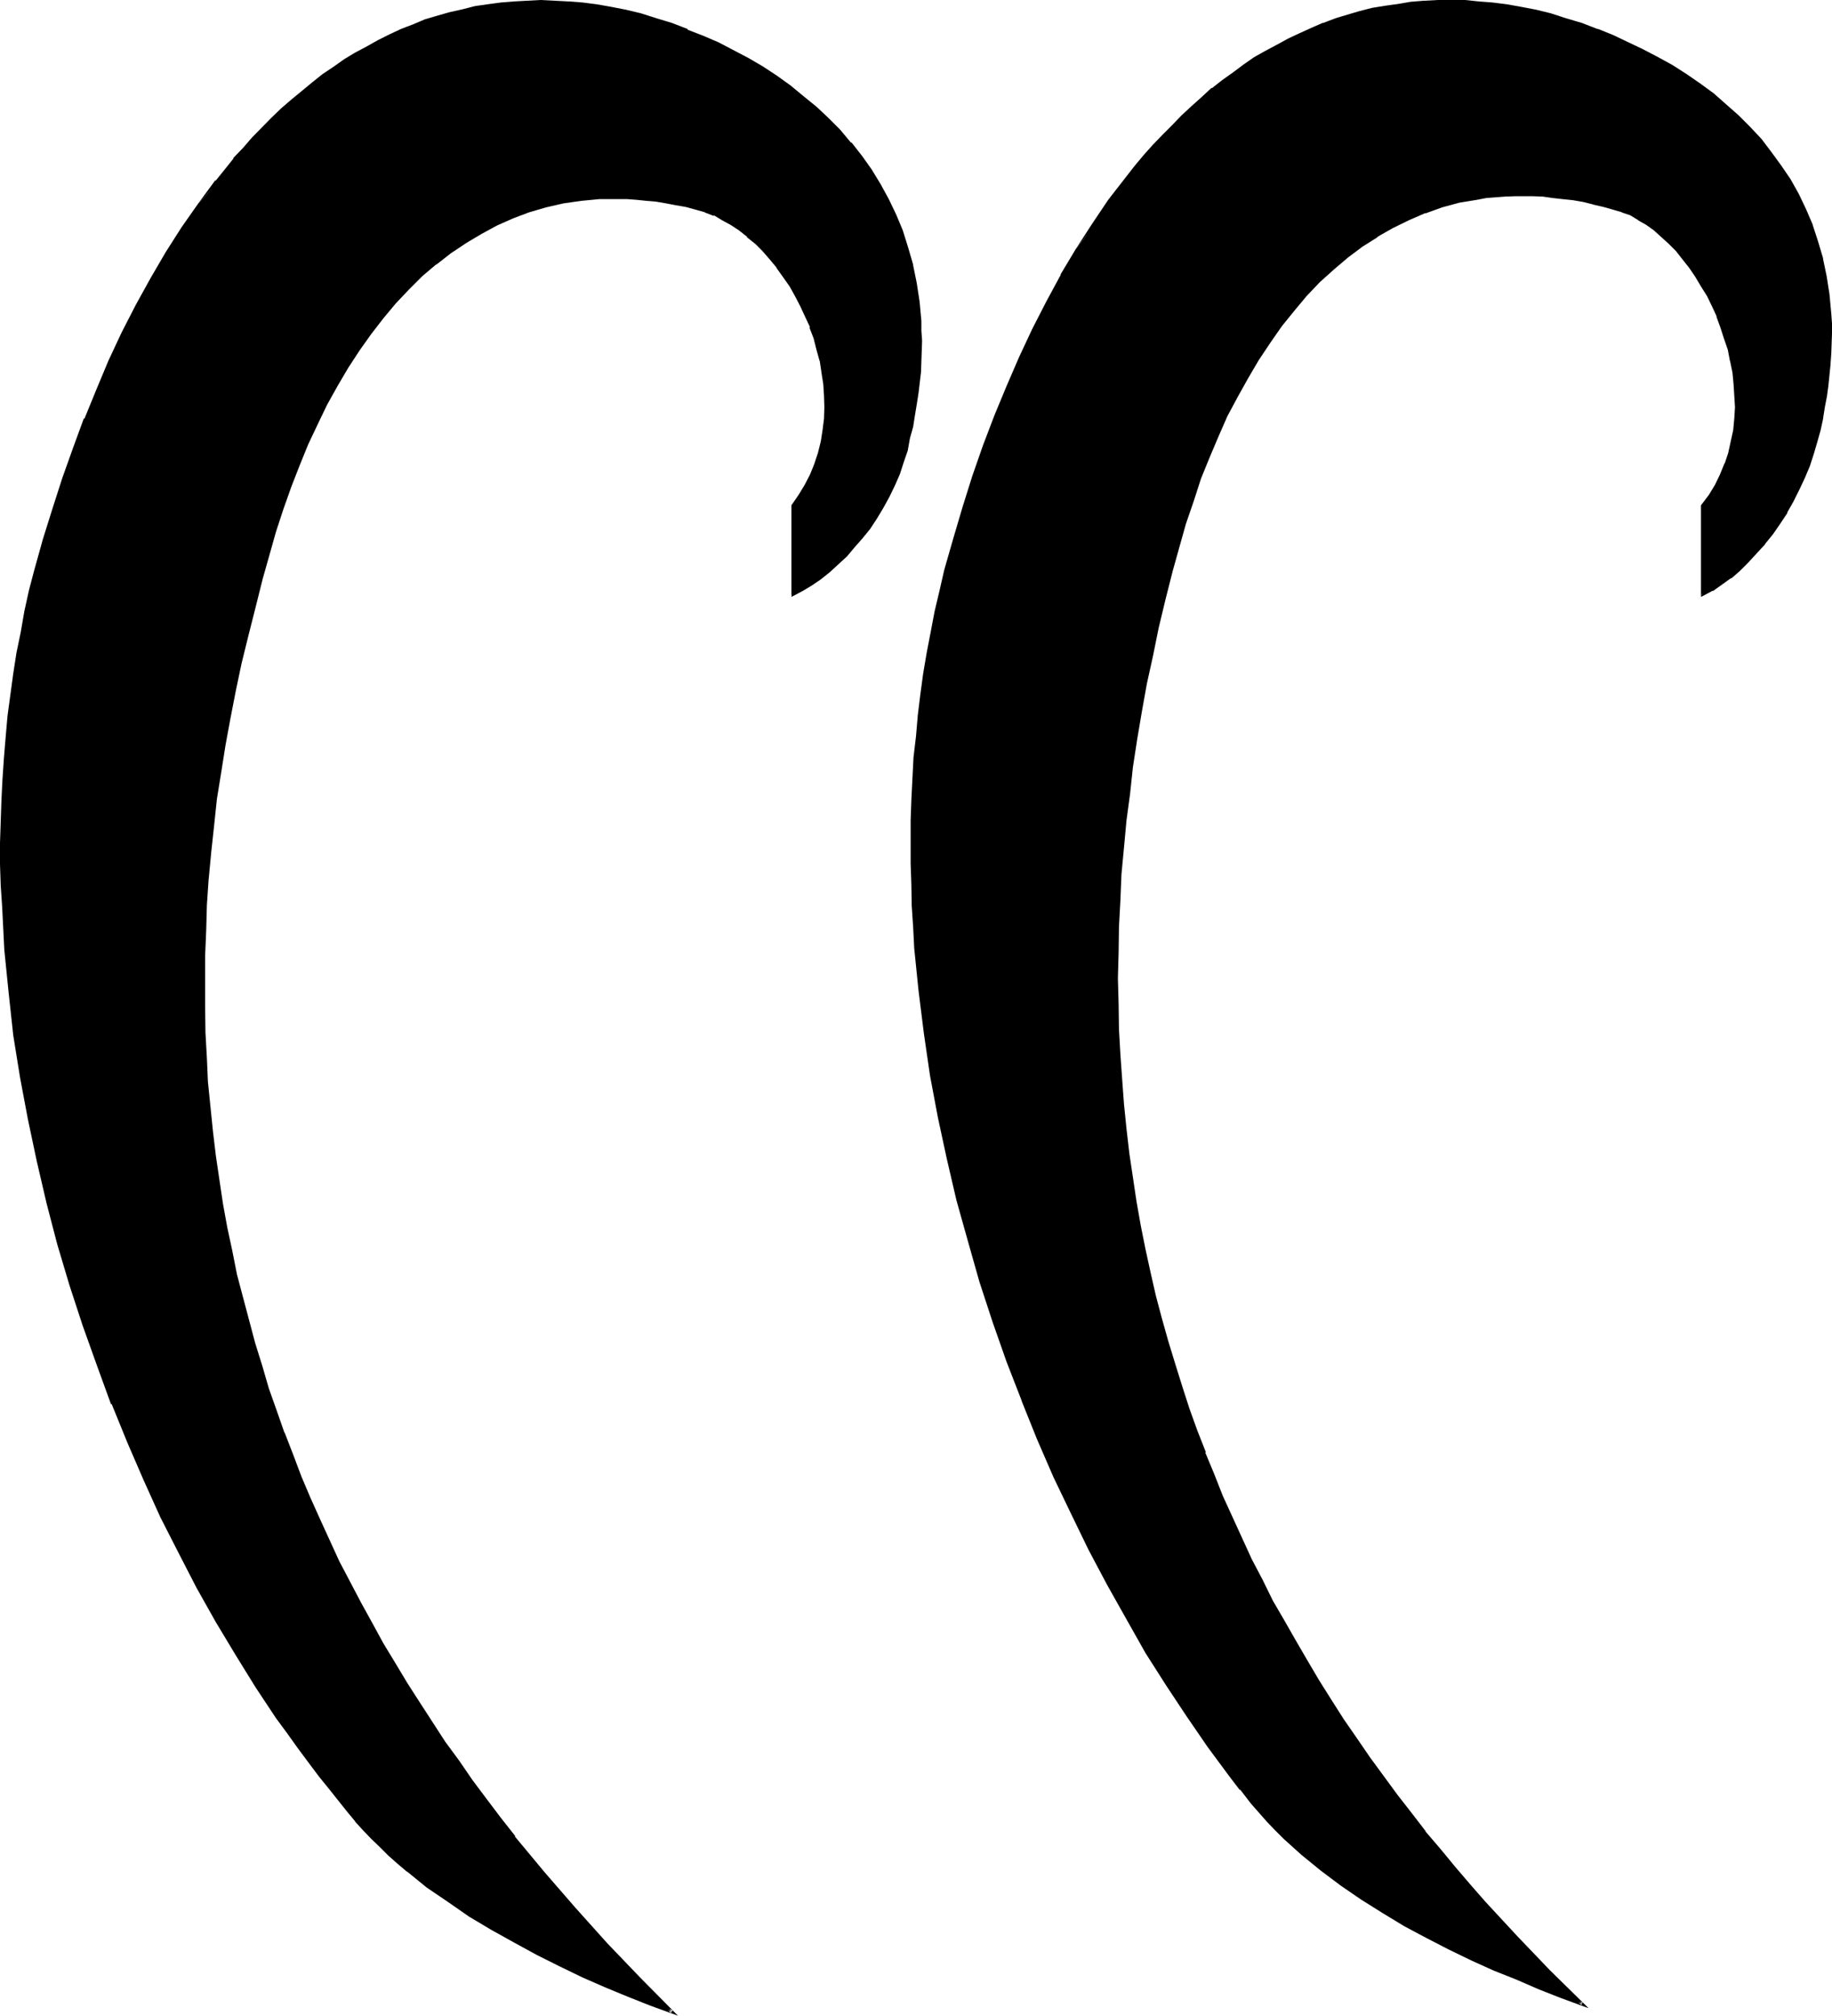<?xml version="1.0" encoding="UTF-8" standalone="no"?>
<svg
   version="1.0"
   width="129.997mm"
   height="142.977mm"
   id="svg5"
   sodipodi:docname="Oo.wmf"
   xmlns:inkscape="http://www.inkscape.org/namespaces/inkscape"
   xmlns:sodipodi="http://sodipodi.sourceforge.net/DTD/sodipodi-0.dtd"
   xmlns="http://www.w3.org/2000/svg"
   xmlns:svg="http://www.w3.org/2000/svg">
  <sodipodi:namedview
     id="namedview5"
     pagecolor="#ffffff"
     bordercolor="#000000"
     borderopacity="0.25"
     inkscape:showpageshadow="2"
     inkscape:pageopacity="0.0"
     inkscape:pagecheckerboard="0"
     inkscape:deskcolor="#d1d1d1"
     inkscape:document-units="mm" />
  <defs
     id="defs1">
    <pattern
       id="WMFhbasepattern"
       patternUnits="userSpaceOnUse"
       width="6"
       height="6"
       x="0"
       y="0" />
  </defs>
  <path
     style="fill:#000000;fill-opacity:1;fill-rule:evenodd;stroke:none"
     d="m 456.768,159.36 v -23.712 l 1.92,-2.592 1.632,-2.784 1.44,-2.88 1.056,-2.88 1.056,-3.072 0.768,-2.976 0.48,-3.072 0.288,-3.168 0.192,-3.072 v -3.072 l -0.288,-3.072 -0.384,-3.264 -0.48,-3.072 -0.768,-3.072 -0.864,-2.88 -0.96,-3.072 -1.056,-2.976 -1.344,-2.88 -1.248,-2.688 -1.632,-2.592 -1.44,-2.592 -1.824,-2.304 -1.728,-2.4 -1.824,-2.112 -1.92,-2.112 -1.92,-1.728 -2.112,-1.824 -2.112,-1.44 -2.112,-1.44 -2.208,-1.152 -2.112,-0.768 -2.304,-0.864 -2.784,-0.768 -2.88,-0.672 -2.688,-0.48 -2.784,-0.48 -2.592,-0.48 -2.784,-0.288 -2.592,-0.384 h -2.688 l -2.592,-0.192 h -2.4 l -2.592,0.192 -2.496,0.192 -2.496,0.288 -2.496,0.384 -4.8,0.96 -4.704,1.056 -4.512,1.632 -4.416,1.824 -4.32,2.208 -4.224,2.304 -4.032,2.784 -3.84,2.88 -3.936,3.264 -3.552,3.36 -3.552,3.744 -3.552,4.032 -3.168,4.128 -3.264,4.416 -3.072,4.704 -2.88,4.8 -2.784,4.992 -2.592,5.184 -2.592,5.472 -2.208,5.664 -2.304,5.664 -2.112,6.048 -1.92,6.144 -1.92,6.24 -1.632,6.336 -1.92,7.584 -1.824,7.776 -1.728,7.584 -1.536,7.392 -1.44,7.488 -1.248,7.392 -0.96,7.296 -0.96,7.296 -0.864,7.2 -0.768,7.296 -0.48,7.008 -0.48,7.104 -0.384,7.104 -0.096,6.912 v 6.912 6.816 l 0.096,6.816 0.384,6.816 0.48,6.72 0.576,6.624 0.672,6.624 0.864,6.528 0.768,6.432 1.152,6.432 1.152,6.528 1.056,6.24 1.536,6.336 1.44,6.144 1.632,6.336 1.536,6.144 1.824,5.952 1.92,6.144 1.92,5.76 2.112,6.048 2.304,5.76 2.208,5.856 2.496,5.76 2.496,5.664 2.496,5.664 2.688,5.664 2.784,5.472 2.88,5.664 2.976,5.376 3.072,5.472 3.168,5.376 3.072,5.184 3.456,5.28 3.36,5.184 3.36,5.184 3.552,5.184 7.296,9.984 3.84,4.896 3.936,4.8 3.84,4.896 4.032,4.8 4.032,4.704 4.032,4.704 8.64,9.216 8.736,9.024 9.024,8.736 -5.856,-2.112 -5.76,-2.304 -6.048,-2.4 -5.952,-2.592 -5.952,-2.592 -6.144,-2.88 -5.952,-3.072 -6.048,-3.264 -5.664,-3.552 -5.76,-3.552 -5.472,-3.84 -5.376,-3.936 -4.992,-4.128 -4.896,-4.416 -2.208,-2.208 -2.304,-2.304 -2.112,-2.4 -2.112,-2.4 -2.88,-3.552 -2.88,-3.936 -5.856,-7.776 -5.664,-8.064 -5.472,-8.352 -5.472,-8.736 -5.184,-8.928 -5.184,-9.216 -4.992,-9.504 -4.704,-9.504 -4.512,-10.08 -4.512,-9.984 -4.224,-10.176 -3.84,-10.56 -3.744,-10.656 -3.552,-10.656 -3.264,-10.848 -2.88,-10.944 -2.592,-11.136 -2.4,-11.136 -2.112,-11.328 -1.824,-11.328 -1.248,-11.328 -1.152,-11.328 -0.288,-5.664 -0.384,-5.76 -0.288,-5.664 -0.192,-5.664 v -5.664 l 0.192,-5.856 0.192,-5.472 0.288,-5.76 0.288,-5.664 0.48,-5.664 0.672,-5.472 0.672,-5.664 0.768,-5.664 0.864,-5.568 1.152,-5.568 1.056,-5.568 1.152,-5.472 1.44,-5.472 2.304,-8.448 2.592,-8.352 2.592,-8.256 2.88,-8.256 3.072,-8.064 3.072,-7.968 3.36,-7.68 3.552,-7.488 3.744,-7.392 3.84,-7.104 4.224,-7.008 4.224,-6.624 4.512,-6.432 4.512,-6.144 2.496,-2.88 2.4,-2.976 2.4,-2.688 2.592,-2.784 2.4,-2.592 2.784,-2.592 2.592,-2.4 2.688,-2.4 2.592,-2.4 2.976,-2.112 2.688,-2.112 2.976,-2.112 2.88,-1.824 2.88,-1.92 3.072,-1.632 2.88,-1.536 3.072,-1.536 3.264,-1.44 3.072,-1.248 3.264,-1.152 3.36,-0.96 3.264,-0.96 3.36,-0.864 3.36,-0.576 3.456,-0.672 3.552,-0.48 3.552,-0.192 3.552,-0.192 3.552,-0.096 3.744,0.096 3.648,0.192 3.744,0.48 3.744,0.48 3.84,0.672 3.936,0.768 3.84,0.864 4.224,1.248 4.32,1.44 4.224,1.536 4.032,1.728 4.032,1.824 4.032,1.92 4.032,2.112 3.936,2.208 3.648,2.304 3.552,2.592 3.552,2.592 3.456,2.688 3.36,3.072 3.072,3.072 2.88,3.264 2.784,3.36 2.592,3.552 2.4,3.744 2.112,3.84 2.112,4.128 1.632,4.128 1.632,4.512 1.248,4.608 0.96,4.608 0.672,5.088 0.48,4.992 0.192,2.592 0.096,2.688 -0.096,2.592 v 2.784 l -0.192,2.688 -0.672,5.856 -0.48,2.88 -0.48,2.976 -0.672,3.072 -0.576,3.072 -0.864,3.072 -0.768,3.168 -1.152,3.264 -1.248,3.264 -1.44,3.072 -1.632,3.168 -1.824,2.976 -1.728,2.88 -2.016,2.784 -2.016,2.688 -2.304,2.4 -2.304,2.496 -2.208,2.208 -2.304,1.92 -2.4,1.824 -2.4,1.632 z m -244.032,0 v -23.712 l 1.728,-2.592 1.824,-2.784 1.248,-2.88 1.344,-2.88 0.96,-3.072 0.672,-2.976 0.48,-3.072 0.48,-3.168 0.096,-3.072 -0.096,-3.072 -0.192,-3.072 -0.48,-3.264 -0.48,-3.072 -0.864,-3.072 -0.96,-2.88 -0.96,-3.072 -1.248,-2.976 -1.344,-2.88 -1.44,-2.688 -1.44,-2.592 -1.632,-2.592 -1.728,-2.304 -2.016,-2.4 -1.92,-2.112 -2.112,-2.112 -2.112,-1.728 -2.016,-1.824 -2.304,-1.44 -2.304,-1.44 -2.4,-1.152 -2.4,-0.768 -2.4,-0.864 -2.784,-0.672 -2.592,-0.576 -2.688,-0.48 -2.592,-0.384 -2.592,-0.288 -2.592,-0.288 -2.592,-0.192 h -2.592 -2.4 l -2.592,0.192 -4.896,0.288 -4.8,0.768 -4.704,0.96 -4.512,1.536 -4.416,1.536 -4.32,2.016 -4.416,2.112 -4.032,2.496 -3.84,2.784 -4.032,3.072 -3.744,3.264 -3.552,3.36 -3.552,3.84 -3.36,3.936 -3.264,4.224 -3.072,4.512 -3.072,4.704 -2.88,4.608 -2.784,5.184 -2.592,5.184 -2.592,5.472 -2.4,5.664 -2.112,5.664 -2.112,5.952 -2.112,6.144 -1.728,6.336 -1.632,6.336 -2.112,7.584 -1.92,7.584 -1.632,7.392 -1.728,7.488 -1.536,7.296 -1.248,7.2 -1.152,7.296 -0.96,7.296 -0.96,7.296 -0.672,7.104 -0.576,6.912 -0.576,7.104 -0.288,6.912 -0.288,6.816 v 7.008 6.72 l 0.096,6.816 0.384,6.816 0.48,6.624 0.48,6.624 0.768,6.432 0.864,6.624 0.768,6.432 0.96,6.336 1.152,6.432 1.344,6.336 1.44,6.336 1.44,6.144 1.632,6.144 1.728,6.144 1.824,6.144 1.92,5.952 1.92,5.952 2.112,5.856 2.304,5.952 2.4,5.856 2.4,5.76 2.4,5.664 2.784,5.664 2.592,5.664 2.88,5.472 2.88,5.664 2.976,5.472 3.072,5.376 3.168,5.472 3.264,5.376 3.264,5.28 3.552,5.184 3.36,5.184 3.552,5.184 3.744,4.992 3.744,5.184 3.84,4.8 3.744,5.088 8.064,9.696 8.256,9.696 8.544,9.312 8.736,9.216 8.832,8.928 -5.664,-2.112 -5.952,-2.304 -5.952,-2.592 -6.336,-2.592 -5.952,-3.072 -6.336,-2.88 -5.952,-3.36 -6.144,-3.456 -5.856,-3.552 -5.76,-3.84 -5.472,-4.032 -5.376,-4.032 -2.4,-2.112 -2.592,-2.304 -2.304,-2.112 -2.208,-2.208 -2.304,-2.4 -2.112,-2.304 -1.92,-2.4 -1.92,-2.4 -2.88,-3.552 -2.976,-3.744 -2.88,-3.744 -2.784,-3.84 -2.88,-3.936 -2.784,-4.032 -5.472,-8.256 -5.472,-8.544 -5.376,-8.832 -4.992,-9.216 -4.992,-9.408 -4.704,-9.696 -4.704,-9.888 -4.32,-9.984 L 30.24,376.224 26.208,365.856 22.464,355.2 19.104,344.448 15.84,333.6 12.768,322.464 10.272,311.328 7.776,300.096 5.856,288.864 4.128,277.344 2.592,266.016 1.536,254.592 0.864,243.072 0.672,237.408 0.576,231.648 v -5.664 -5.664 l 0.288,-5.856 0.192,-5.664 0.48,-5.664 0.48,-5.664 0.48,-5.568 0.576,-5.664 0.864,-5.664 0.96,-5.568 0.96,-5.568 1.152,-5.568 1.248,-5.472 1.344,-5.472 2.4,-8.256 2.4,-8.256 2.784,-8.064 2.784,-8.064 2.976,-7.968 3.264,-7.872 3.456,-7.584 3.552,-7.584 3.648,-7.296 3.936,-7.104 4.032,-7.008 4.32,-6.624 4.416,-6.432 4.608,-6.144 2.304,-3.072 2.4,-2.88 2.592,-2.784 2.4,-2.688 5.184,-5.376 2.592,-2.4 2.784,-2.4 2.688,-2.304 2.784,-2.304 2.88,-2.016 2.784,-2.112 2.88,-2.016 2.976,-1.92 3.072,-1.632 3.072,-1.536 3.072,-1.632 3.072,-1.44 3.168,-1.152 3.264,-1.344 3.264,-0.96 3.36,-1.152 3.264,-0.768 3.552,-0.672 3.36,-0.576 3.36,-0.384 3.552,-0.48 3.552,-0.192 h 3.552 3.744 l 3.744,0.384 3.744,0.288 3.84,0.48 3.84,0.672 3.936,0.768 3.84,0.864 4.224,1.248 4.224,1.44 4.128,1.632 4.224,1.632 4.032,1.92 4.032,2.016 3.936,2.016 3.84,2.304 3.936,2.592 3.552,2.592 3.552,2.688 3.36,2.976 3.264,3.072 3.072,3.072 3.072,3.36 2.688,3.552 2.592,3.744 2.4,3.744 2.112,4.032 2.016,4.128 1.728,4.224 1.44,4.512 1.344,4.704 1.056,4.704 0.672,4.992 0.48,5.184 0.192,2.592 v 2.688 l -0.192,5.568 -0.096,2.688 -0.672,5.856 -0.384,2.88 -0.576,3.072 -0.48,3.072 -0.672,3.072 -0.768,3.072 -1.056,3.072 -1.056,3.264 -1.344,3.072 -1.248,3.072 -1.632,2.88 -1.824,2.784 -1.728,2.688 -2.112,2.592 -2.112,2.496 -2.112,2.4 -2.208,2.112 -2.304,2.112 -2.4,1.728 -2.304,1.824 -2.4,1.44 z"
     id="path1" />
  <path
     style="fill:#000000;fill-opacity:1;fill-rule:evenodd;stroke:none"
     d="m 212.544,159.072 0.48,0.288 v -23.712 0.288 l 1.92,-2.784 1.632,-2.688 1.44,-2.88 1.152,-2.976 0.192,-0.096 0.96,-2.976 0.672,-3.072 0.48,-3.072 0.288,-3.072 v -0.096 l 0.192,-3.072 v -3.072 -0.192 l -0.384,-3.072 -0.288,-3.072 -0.672,-3.072 V 96.48 l -0.672,-3.072 -0.96,-2.88 -0.96,-3.072 h -0.096 l -1.152,-2.88 -1.344,-2.88 -1.44,-2.784 -1.632,-2.592 -1.536,-2.592 -1.824,-2.4 -1.92,-2.304 v -0.096 l -1.92,-2.112 -2.112,-2.112 -2.112,-1.824 v -0.096 l -2.304,-1.632 -2.208,-1.632 -2.304,-1.344 -2.4,-1.056 -2.304,-0.96 h -0.096 l -2.496,-0.864 -2.688,-0.672 -2.784,-0.48 -2.592,-0.48 -2.688,-0.48 -2.592,-0.288 -2.592,-0.192 -2.592,-0.096 -2.592,-0.192 h -2.4 l -2.592,0.192 -4.896,0.48 -4.8,0.576 -4.704,1.152 -4.704,1.344 -4.32,1.536 -4.416,2.112 -4.32,2.112 -4.032,2.592 -4.032,2.784 -3.936,2.88 -0.192,0.192 -3.648,3.168 -3.552,3.552 -3.552,3.744 -3.456,3.84 v 0.192 l -3.168,4.224 -3.264,4.32 -3.072,4.704 -2.784,4.896 -2.688,5.184 -2.784,5.088 -2.4,5.568 -2.4,5.664 -2.304,5.664 v 0.096 l -2.112,5.952 -1.92,6.048 -1.824,6.24 -1.728,6.528 -2.112,7.584 -1.728,7.392 -1.824,7.488 -1.632,7.392 -1.44,7.488 -1.248,7.2 -1.152,7.296 -1.152,7.296 -0.96,7.104 -0.672,7.104 -0.672,7.104 -0.48,7.104 -0.288,6.912 -0.192,6.816 -0.096,7.008 0.096,6.72 v 6.816 l 0.384,6.816 0.48,6.624 0.48,6.624 0.768,6.432 0.864,6.624 0.96,6.432 0.96,6.528 1.152,6.24 1.248,6.336 1.344,6.336 1.44,6.24 1.632,6.144 1.728,6.144 1.824,6.048 1.92,6.144 1.92,5.76 2.304,5.952 2.208,6.048 2.304,5.76 2.592,5.856 2.4,5.664 2.592,5.664 2.688,5.664 2.784,5.664 3.072,5.472 2.88,5.472 3.072,5.472 3.264,5.376 3.264,5.28 3.168,5.376 3.456,5.184 3.552,5.184 3.552,5.088 3.648,5.184 3.744,5.088 3.744,4.992 3.84,4.992 h 0.192 l 7.872,9.696 8.256,9.696 8.64,9.408 8.64,9.12 8.928,8.928 0.48,-0.672 -5.856,-2.112 h 0.192 l -5.952,-2.4 v 0.192 l -5.952,-2.592 -6.144,-2.784 -6.144,-2.88 -6.144,-3.072 -6.144,-3.264 -6.144,-3.36 h 0.096 l -5.952,-3.744 -5.664,-3.648 -5.664,-4.032 -5.184,-4.128 -2.4,-2.016 -2.592,-2.304 -2.208,-2.112 -2.496,-2.208 -2.016,-2.496 -2.112,-2.208 -2.016,-2.304 -1.92,-2.4 -2.88,-3.744 -2.784,-3.552 -3.072,-3.84 -2.688,-3.744 -2.976,-4.032 -2.688,-4.032 -5.472,-8.256 -5.568,-8.544 -5.088,-8.928 v 0.192 L 53.568,425.376 48.48,415.968 43.872,406.272 39.168,396.48 34.752,386.4 30.624,376.128 26.688,365.76 22.944,355.104 19.392,344.256 16.32,333.408 13.344,322.272 10.752,311.328 8.256,300 6.144,288.672 4.608,277.344 3.072,265.92 2.016,254.592 1.344,243.072 1.056,237.408 v -5.76 -5.664 -5.664 l 0.096,-5.856 0.384,-5.664 0.288,-5.664 0.48,-5.664 0.672,-5.568 0.576,-5.568 0.864,-5.664 0.96,-5.664 0.96,-5.472 1.152,-5.472 1.248,-5.472 1.344,-5.472 2.208,-8.256 2.592,-8.256 2.592,-8.064 2.976,-8.064 2.88,-7.968 3.264,-7.872 3.36,-7.68 3.552,-7.584 3.744,-7.2 3.84,-7.2 4.032,-6.912 4.416,-6.624 4.32,-6.432 4.704,-6.144 -5.376,5.664 -4.512,6.432 -4.224,6.624 -4.032,6.912 -4.032,7.296 -3.744,7.296 -3.552,7.584 -3.168,7.584 -3.264,7.968 h -0.192 l -2.88,7.872 -2.88,8.064 -2.592,8.064 -2.592,8.256 -2.304,8.256 -1.44,5.472 -1.248,5.664 -0.96,5.568 -1.152,5.568 -0.864,5.568 -0.768,5.664 -0.768,5.664 -0.48,5.472 -0.48,5.76 L 0.672,208.8 0.384,214.464 0.192,220.32 0,225.984 v 5.664 l 0.192,5.76 0.384,5.664 0.576,11.52 1.152,11.424 1.248,11.52 1.824,11.328 2.112,11.232 2.4,11.328 2.592,11.136 2.88,11.04 3.264,10.944 3.552,10.848 3.744,10.464 3.84,10.56 h 0.192 l 4.224,10.368 4.32,9.984 4.512,9.984 4.896,9.6 4.8,9.312 5.184,9.216 5.376,8.928 5.28,8.544 5.472,8.256 2.976,4.032 2.88,4.032 2.784,3.744 2.88,3.84 2.88,3.552 2.976,3.744 1.92,2.4 1.92,2.304 v 0.096 l 2.112,2.304 2.208,2.304 2.304,2.208 2.304,2.304 2.496,2.208 2.496,2.112 h 0.096 l 5.184,4.224 5.664,3.84 5.664,3.936 5.952,3.552 6.048,3.36 6.144,3.36 6.144,3.072 6.144,2.976 6.144,2.688 6.048,2.496 6.048,2.4 7.392,2.688 -10.176,-10.272 -8.832,-9.216 -8.448,-9.408 -8.256,-9.504 -8.064,-9.696 h 0.192 l -3.936,-4.992 -3.84,-5.088 -3.744,-4.992 -3.552,-5.184 -3.744,-5.088 -3.36,-5.184 -3.36,-5.184 -3.456,-5.376 -3.168,-5.28 -3.264,-5.376 -2.88,-5.28 -3.072,-5.568 -2.976,-5.664 -2.88,-5.472 -2.592,-5.664 -2.592,-5.664 -2.592,-5.76 -2.4,-5.664 -2.208,-5.856 L 76.32,384 v 0.192 l -2.112,-6.048 -2.112,-5.952 -1.728,-5.952 -1.92,-6.144 -1.632,-6.144 -1.632,-6.144 -1.632,-6.144 -1.248,-6.336 -1.344,-6.24 -1.152,-6.336 -0.96,-6.432 -0.96,-6.528 -0.768,-6.432 -0.672,-6.624 -0.672,-6.624 v 0.192 l -0.288,-6.624 -0.384,-6.816 -0.096,-6.816 v -6.72 -7.008 l 0.288,-6.816 0.192,-6.912 0.48,-7.104 v 0.192 l 0.672,-7.104 0.768,-7.104 0.768,-7.296 1.152,-7.104 1.152,-7.296 1.344,-7.296 1.44,-7.392 1.536,-7.296 1.824,-7.392 1.92,-7.584 1.92,-7.68 1.824,-6.432 1.728,-6.144 2.016,-6.144 2.112,-5.952 2.208,-5.664 2.304,-5.664 2.592,-5.472 2.496,-5.184 2.784,-4.992 2.88,-4.896 3.072,-4.704 3.072,-4.32 3.264,-4.224 3.36,-4.032 3.552,-3.744 3.552,-3.552 3.744,-3.168 v 0.096 l 3.936,-3.072 4.032,-2.688 4.032,-2.4 4.224,-2.304 4.32,-1.92 4.32,-1.632 4.608,-1.344 4.608,-1.056 4.704,-0.672 4.992,-0.48 h -0.096 2.592 2.4 2.592 -0.192 l 2.592,0.192 2.784,0.288 2.4,0.192 2.784,0.48 2.496,0.48 2.784,0.48 2.784,0.768 2.4,0.672 h -0.192 l 2.496,0.96 v -0.192 l 2.208,1.344 2.304,1.248 2.208,1.44 2.304,1.824 h -0.192 l 2.304,1.824 1.92,1.92 1.92,2.208 1.92,2.304 h -0.096 l 1.728,2.4 1.824,2.592 1.44,2.592 1.44,2.784 1.248,2.688 1.344,2.88 h -0.192 l 1.152,2.976 0.768,3.072 0.864,3.072 v -0.192 l 0.48,3.264 0.48,3.072 0.192,3.072 0.096,3.072 -0.096,3.072 -0.384,3.072 -0.48,3.072 -0.768,3.072 -0.96,2.88 0.096,-0.192 -1.248,3.072 -1.44,2.784 -1.632,2.688 -1.92,2.784 v 24.576 z"
     id="path2" />
  <path
     style="fill:#000000;fill-opacity:1;fill-rule:evenodd;stroke:none"
     d="m 58.56,48.864 2.208,-2.88 2.496,-2.976 2.592,-2.688 2.4,-2.784 5.184,-5.376 2.592,-2.4 2.688,-2.4 2.784,-2.4 h -0.192 l 2.784,-2.112 2.88,-2.112 2.88,-2.112 2.976,-1.92 2.88,-1.824 H 95.52 l 3.072,-1.728 3.072,-1.632 3.072,-1.632 3.072,-1.248 3.264,-1.344 3.264,-1.152 3.168,-1.056 3.264,-0.96 3.36,-0.864 3.456,-0.672 3.36,-0.576 3.552,-0.48 3.552,-0.384 h -0.192 l 3.552,-0.096 3.552,-0.192 3.744,0.192 3.744,0.096 3.744,0.384 3.648,0.48 3.936,0.576 3.84,0.864 3.84,0.96 4.224,1.248 4.224,1.44 4.224,1.536 4.224,1.728 4.032,1.824 4.032,2.112 3.84,2.016 3.84,2.304 3.744,2.4 3.552,2.592 3.552,2.784 3.552,2.88 H 218.4 l 3.168,2.88 3.264,3.264 2.88,3.36 h -0.096 l 2.688,3.456 2.784,3.744 2.208,3.84 v -0.192 l 2.304,4.032 1.92,4.224 1.824,4.224 1.44,4.512 1.248,4.704 v -0.192 l 0.96,4.896 0.864,4.992 0.288,5.184 v -0.192 l 0.192,2.592 v 2.688 5.568 l -0.192,2.688 -0.672,5.856 -0.48,2.88 -0.48,2.976 -0.576,3.072 -0.672,3.072 -0.864,3.072 -0.768,3.168 -1.152,3.072 -1.248,3.072 -1.44,2.88 -1.632,3.072 v -0.096 l -1.632,2.88 -1.92,2.784 -1.92,2.4 -2.112,2.4 -2.112,2.4 -2.304,2.112 -2.208,2.112 h 0.096 l -2.4,1.824 -2.4,1.728 -2.4,1.44 h 0.096 l -2.4,1.344 -0.288,0.96 3.072,-1.632 2.4,-1.44 2.4,-1.632 2.4,-1.92 2.304,-2.112 2.304,-2.112 2.016,-2.4 2.112,-2.4 2.112,-2.592 1.824,-2.784 1.728,-2.88 1.632,-2.976 1.44,-2.976 1.344,-3.072 1.056,-3.264 1.056,-3.072 0.576,-3.264 0.864,-3.072 0.48,-3.072 0.48,-2.88 0.48,-3.072 0.672,-5.664 v -0.192 l 0.096,-2.688 0.192,-5.568 -0.192,-2.688 v -2.592 l -0.48,-5.184 -0.768,-4.992 -0.96,-4.704 v -0.192 l -1.344,-4.608 -1.44,-4.608 -1.728,-4.128 -2.016,-4.224 -2.208,-4.032 -2.4,-3.936 -2.592,-3.648 -2.784,-3.552 h -0.192 l -2.88,-3.456 -3.072,-3.072 -3.264,-3.072 -3.552,-2.88 -3.36,-2.784 -3.744,-2.688 -3.648,-2.4 -3.936,-2.304 -4.032,-2.112 -4.032,-2.112 L 188.64,9.6 184.416,7.968 V 7.776 l -4.224,-1.632 -4.128,-1.248 -4.224,-1.344 -4.032,-0.96 -3.936,-0.768 -3.84,-0.672 -3.744,-0.48 -3.648,-0.288 h -0.192 L 148.704,0.192 144.96,0 l -3.552,0.192 -3.552,0.192 -3.552,0.288 -3.552,0.48 -3.36,0.48 -3.36,0.864 -3.456,0.768 -3.36,0.96 -3.264,0.96 -3.168,1.344 -3.264,1.248 -3.072,1.44 -3.072,1.536 -3.072,1.728 -3.072,1.632 -2.88,1.728 -2.976,2.112 -2.88,1.92 -2.88,2.304 -2.784,2.304 -2.688,2.208 -2.784,2.4 -2.592,2.496 -5.184,5.28 -2.4,2.784 -2.592,2.688 v 0.192 l -2.304,2.88 -2.4,2.976 h -0.192 l -4.512,6.144 z"
     id="path3" />
  <path
     style="fill:#000000;fill-opacity:1;fill-rule:evenodd;stroke:none"
     d="m 456.576,159.072 0.672,0.288 v -23.712 l -0.192,0.288 1.92,-2.784 1.632,-2.688 1.44,-2.88 1.344,-2.976 v -0.096 l 0.96,-2.976 0.768,-3.072 0.48,-3.072 0.384,-3.072 v -0.096 l 0.096,-3.072 v -3.072 -0.192 l -0.288,-3.072 -0.384,-3.072 -0.576,-3.072 V 96.48 l -0.672,-3.072 -0.768,-2.88 -1.056,-3.072 -1.056,-2.88 h -0.192 l -1.248,-2.88 -1.344,-2.784 -1.44,-2.592 -1.632,-2.592 -1.632,-2.4 -1.728,-2.304 h -0.192 l -1.728,-2.208 -2.016,-2.112 -1.92,-1.824 h -0.192 L 444,61.152 441.984,59.52 439.776,58.176 437.472,57.12 435.36,56.16 h -0.096 l -2.112,-0.864 -2.976,-0.768 -2.688,-0.672 -2.784,-0.48 -2.688,-0.48 -2.784,-0.48 -2.784,-0.384 -2.592,-0.096 -2.688,-0.192 h -2.592 -2.4 -2.592 l -2.592,0.288 -2.4,0.192 -2.496,0.384 -4.8,0.96 -4.704,1.248 -4.512,1.44 -0.192,0.192 -4.32,1.728 -4.416,2.112 -4.128,2.496 -4.128,2.688 -3.84,2.88 h -0.192 l -3.84,3.264 -3.552,3.36 -3.552,3.936 -3.36,3.84 v 0.192 l -3.456,4.032 -3.168,4.32 -3.072,4.704 -2.976,4.896 -2.688,5.184 -2.592,5.184 -2.592,5.472 -2.496,5.472 -2.208,5.856 -2.112,5.952 -1.92,6.144 -1.824,6.336 -1.728,6.24 -1.92,7.776 -1.824,7.584 -1.632,7.584 -1.632,7.488 -1.248,7.392 -1.344,7.488 -1.056,7.392 -0.96,7.296 -0.864,7.2 -0.768,7.2 -0.48,7.104 -0.48,7.104 -0.192,7.104 -0.288,6.912 v 6.912 6.816 l 0.288,6.816 0.288,6.816 0.384,6.72 0.576,6.624 0.672,6.624 0.864,6.624 0.96,6.528 0.96,6.432 1.152,6.336 1.248,6.432 1.344,6.144 v 0.192 l 1.44,6.144 1.536,6.24 1.824,6.048 1.824,6.048 1.728,6.048 2.112,5.952 2.112,5.952 2.112,5.856 h 0.096 l 2.304,5.856 2.4,5.76 2.4,5.664 2.592,5.856 2.784,5.472 2.784,5.472 2.88,5.664 2.88,5.376 3.072,5.472 3.072,5.28 3.264,5.376 3.264,5.184 3.552,5.28 3.36,5.088 3.552,5.088 7.296,10.08 3.84,4.8 3.744,4.992 h 0.096 l 3.936,4.704 4.032,4.896 v 0.096 l 4.032,4.704 4.224,4.704 8.352,9.216 8.736,9.024 9.12,8.736 0.288,-0.672 -5.664,-2.016 -5.856,-2.304 -5.952,-2.4 -5.952,-2.592 -5.952,-2.784 -6.144,-2.88 -6.048,-3.072 -5.76,-3.264 -5.856,-3.36 -5.664,-3.744 -5.472,-3.744 -5.376,-4.032 v 0.192 l -5.184,-4.224 h 0.192 l -4.8,-4.32 -2.304,-2.304 -2.208,-2.208 -2.304,-2.496 -1.92,-2.4 v 0.192 l -3.072,-3.744 h 0.096 l -2.88,-3.744 -5.76,-7.68 -5.664,-8.256 -5.568,-8.256 -5.28,-8.736 -5.376,-9.024 v 0.096 l -5.184,-9.12 -4.8,-9.6 -4.896,-9.504 -4.512,-9.984 -4.32,-10.08 -4.224,-10.368 v 0.192 l -4.032,-10.464 -3.744,-10.656 -3.36,-10.656 -3.264,-10.848 -2.88,-11.04 -2.784,-11.136 -2.4,-10.944 -1.92,-11.328 -1.824,-11.328 -1.44,-11.328 -0.96,-11.424 v 0.096 l -0.48,-5.664 -0.288,-5.76 -0.192,-5.664 -0.192,-5.664 v -5.664 -5.856 l 0.384,-5.472 0.288,-5.76 0.288,-5.664 v 0.096 l 0.576,-5.664 0.48,-5.568 0.576,-5.664 0.864,-5.664 0.96,-5.568 0.96,-5.472 1.152,-5.472 1.248,-5.472 1.344,-5.472 2.4,-8.64 2.4,-8.256 2.784,-8.16 2.688,-8.256 3.072,-8.064 3.264,-7.776 3.264,-7.776 3.552,-7.584 3.648,-7.488 4.128,-7.104 4.032,-6.72 4.128,-6.816 -4.992,6.336 -4.032,6.72 v 0.192 l -3.84,7.104 -3.744,7.296 -3.552,7.584 -3.36,7.776 -3.264,7.872 -3.072,8.064 -2.88,8.256 -2.592,8.256 -2.496,8.448 -2.4,8.352 -1.248,5.472 -1.344,5.664 -1.056,5.568 -1.056,5.472 -0.96,5.664 -0.768,5.664 -0.672,5.472 -0.48,5.664 -0.672,5.664 -0.288,5.664 -0.288,5.76 -0.192,5.472 v 5.856 5.664 l 0.192,5.664 0.096,5.664 0.384,5.76 0.288,5.664 1.152,11.328 1.44,11.52 1.632,11.232 2.112,11.232 2.4,11.136 2.592,11.136 3.072,10.944 3.072,10.848 3.552,10.848 3.744,10.656 4.032,10.368 v 0.096 l 4.128,10.272 4.416,10.176 4.704,9.792 4.704,9.696 4.992,9.408 5.184,9.216 5.088,9.024 5.568,8.736 5.472,8.256 5.664,8.256 5.76,7.776 2.784,3.648 h 0.192 l 2.88,3.744 2.112,2.4 2.112,2.4 2.208,2.304 2.304,2.304 4.8,4.32 5.184,4.224 5.376,4.032 5.472,3.744 5.664,3.552 5.856,3.552 5.952,3.168 5.952,3.072 6.144,2.976 5.952,2.688 6.048,2.4 5.952,2.592 5.856,2.304 7.584,2.784 -10.368,-10.176 -8.736,-9.12 -8.544,-9.216 -4.032,-4.608 -4.032,-4.704 -4.032,-4.896 -4.032,-4.704 h 0.096 l -3.84,-4.992 -3.744,-4.8 -7.392,-10.08 -3.552,-5.184 -3.456,-4.992 -3.36,-5.28 -3.264,-5.184 -3.168,-5.376 -3.072,-5.28 -3.072,-5.376 -3.072,-5.28 -2.784,-5.664 -2.88,-5.472 -2.592,-5.664 -2.592,-5.664 -2.592,-5.664 -2.304,-5.856 -2.4,-5.76 h 0.192 l -2.304,-5.856 -2.112,-5.856 -1.92,-5.952 -1.92,-6.144 -1.824,-5.952 -1.728,-6.144 -1.632,-6.144 -1.44,-6.336 -1.344,-6.144 -1.248,-6.24 -1.152,-6.528 -0.96,-6.432 -0.96,-6.432 -0.768,-6.624 -0.672,-6.624 -0.48,-6.528 -0.48,-6.72 -0.384,-6.816 -0.096,-6.816 -0.192,-6.816 0.192,-6.912 0.096,-6.912 0.384,-7.104 0.288,-7.104 v 0.096 l 0.672,-7.104 0.672,-7.296 0.96,-7.104 0.768,-7.2 1.152,-7.488 1.248,-7.392 1.344,-7.488 1.632,-7.392 1.536,-7.584 1.824,-7.584 1.92,-7.584 1.824,-6.528 1.728,-6.144 2.112,-6.144 1.92,-5.952 2.304,-5.664 2.4,-5.664 2.4,-5.472 2.784,-5.184 2.784,-4.992 2.88,-4.896 3.072,-4.608 3.072,-4.416 3.264,-4.032 3.36,-4.032 3.552,-3.744 3.744,-3.36 3.84,-3.264 3.84,-2.88 4.128,-2.592 h -0.192 l 4.224,-2.4 4.32,-2.112 4.416,-1.92 v 0.096 l 4.512,-1.632 4.608,-1.248 4.704,-0.768 2.496,-0.48 2.496,-0.192 2.496,-0.192 2.592,-0.096 h 2.4 2.592 l 2.688,0.096 h -0.096 l 2.688,0.384 2.592,0.288 2.784,0.288 2.784,0.48 2.688,0.672 h -0.192 l 2.976,0.672 2.688,0.768 2.304,0.672 h -0.192 l 2.304,0.768 2.208,1.344 h -0.096 l 2.208,1.248 2.016,1.44 2.016,1.824 2.016,1.824 1.92,1.92 1.728,2.208 1.824,2.304 1.632,2.4 1.536,2.592 1.632,2.592 1.344,2.784 1.248,2.688 h -0.096 l 1.056,2.88 0.96,2.976 1.056,3.072 0.576,3.072 v -0.192 l 0.672,3.264 0.288,3.072 0.192,3.072 0.192,3.072 -0.192,3.072 -0.288,3.072 -0.672,3.072 -0.672,3.072 -0.96,2.88 v -0.192 l -1.248,3.072 -1.344,2.784 -1.632,2.688 -2.112,2.784 v 24.576 z"
     id="path4" />
  <path
     style="fill:#000000;fill-opacity:1;fill-rule:evenodd;stroke:none"
     d="m 293.472,60.48 4.608,-6.432 4.512,-6.048 2.4,-3.072 v 0.192 l 2.4,-2.88 2.4,-2.784 2.496,-2.688 2.592,-2.784 2.688,-2.4 2.592,-2.592 2.784,-2.304 2.592,-2.4 v 0.192 l 2.688,-2.304 2.976,-2.112 2.688,-1.92 2.976,-1.92 3.072,-1.824 h -0.192 l 3.072,-1.728 2.88,-1.632 3.264,-1.44 3.072,-1.44 3.168,-1.152 h -0.096 l 3.168,-1.152 3.264,-1.152 3.36,-0.768 3.456,-0.864 h -0.192 l 3.36,-0.576 3.456,-0.672 3.552,-0.48 3.552,-0.288 3.552,-0.192 h 3.552 3.744 l 3.648,0.288 h -0.096 l 3.648,0.384 3.936,0.48 3.84,0.576 3.936,0.864 h -0.192 l 4.032,0.96 4.224,1.248 4.224,1.44 4.128,1.536 4.032,1.536 4.032,1.824 4.128,1.92 4.032,2.112 3.84,2.304 h -0.192 l 3.744,2.4 3.744,2.4 3.552,2.592 3.36,2.784 h -0.192 l 3.456,3.072 3.072,3.072 2.88,3.168 v -0.096 l 2.784,3.552 2.592,3.552 2.4,3.648 v -0.096 l 2.112,3.84 2.112,4.032 1.632,4.224 1.44,4.32 1.248,4.704 v -0.096 l 0.96,4.608 0.864,5.088 0.48,4.992 v 2.592 l 0.096,2.688 -0.096,5.376 -0.192,2.688 -0.672,5.664 -0.288,3.072 -0.672,2.976 -0.48,3.072 v -0.192 l -0.672,3.072 -0.768,3.072 -0.96,3.264 -1.152,3.36 0.192,-0.192 -1.344,3.264 -1.44,3.072 -1.632,3.072 -1.728,3.072 -1.824,2.88 -2.112,2.784 -2.016,2.592 h 0.096 l -2.112,2.4 -2.208,2.4 -2.304,2.304 -2.4,1.92 -2.4,1.824 -2.304,1.536 -2.4,1.344 -0.384,0.96 3.072,-1.632 h 0.192 l 2.304,-1.632 2.4,-1.728 h 0.192 l 2.208,-1.92 2.304,-2.304 2.208,-2.4 2.304,-2.496 v -0.096 l 2.112,-2.592 1.92,-2.784 1.92,-2.88 v -0.192 l 1.632,-2.88 1.632,-3.264 1.44,-3.072 1.344,-3.168 1.056,-3.264 0.96,-3.264 0.864,-3.072 0.672,-3.072 v -0.096 l 0.48,-3.072 0.576,-2.976 0.384,-2.88 0.576,-5.664 V 97.44 l 0.192,-2.688 0.192,-5.376 v -2.688 l -0.192,-2.592 -0.48,-5.184 -0.768,-4.896 -0.96,-4.608 v -0.192 l -1.344,-4.512 -1.44,-4.416 V 60.192 L 484.32,55.968 482.4,51.936 480.192,48 l -2.496,-3.648 -2.592,-3.552 -2.688,-3.552 -3.072,-3.264 -3.072,-3.072 -3.264,-2.88 -3.36,-2.976 -3.552,-2.592 -3.744,-2.592 -3.744,-2.4 -3.84,-2.112 -4.032,-2.112 -4.032,-1.92 -4.032,-1.92 -4.032,-1.632 h -0.192 L 424.224,6.144 420,4.896 415.872,3.552 411.936,2.592 407.904,1.824 404.16,1.152 400.32,0.672 396.576,0.384 392.928,0 h -3.744 -3.552 l -3.552,0.192 h -0.192 l -3.552,0.288 -3.36,0.576 -3.456,0.48 -3.552,0.576 -3.36,0.864 -3.264,0.96 -3.168,0.96 -3.264,1.248 h -0.192 l -3.072,1.344 -3.168,1.44 -3.072,1.44 -2.976,1.632 -3.072,1.632 -3.072,1.728 -2.88,2.016 -2.688,2.016 -2.976,2.112 -2.688,2.112 h -0.192 l -2.592,2.4 -2.784,2.496 -2.592,2.4 -2.496,2.592 -2.592,2.592 -2.592,2.688 -2.496,2.784 -2.4,2.88 -2.4,3.072 -4.704,6.048 -4.32,6.432 -4.416,6.816 z"
     id="path5" />
</svg>
